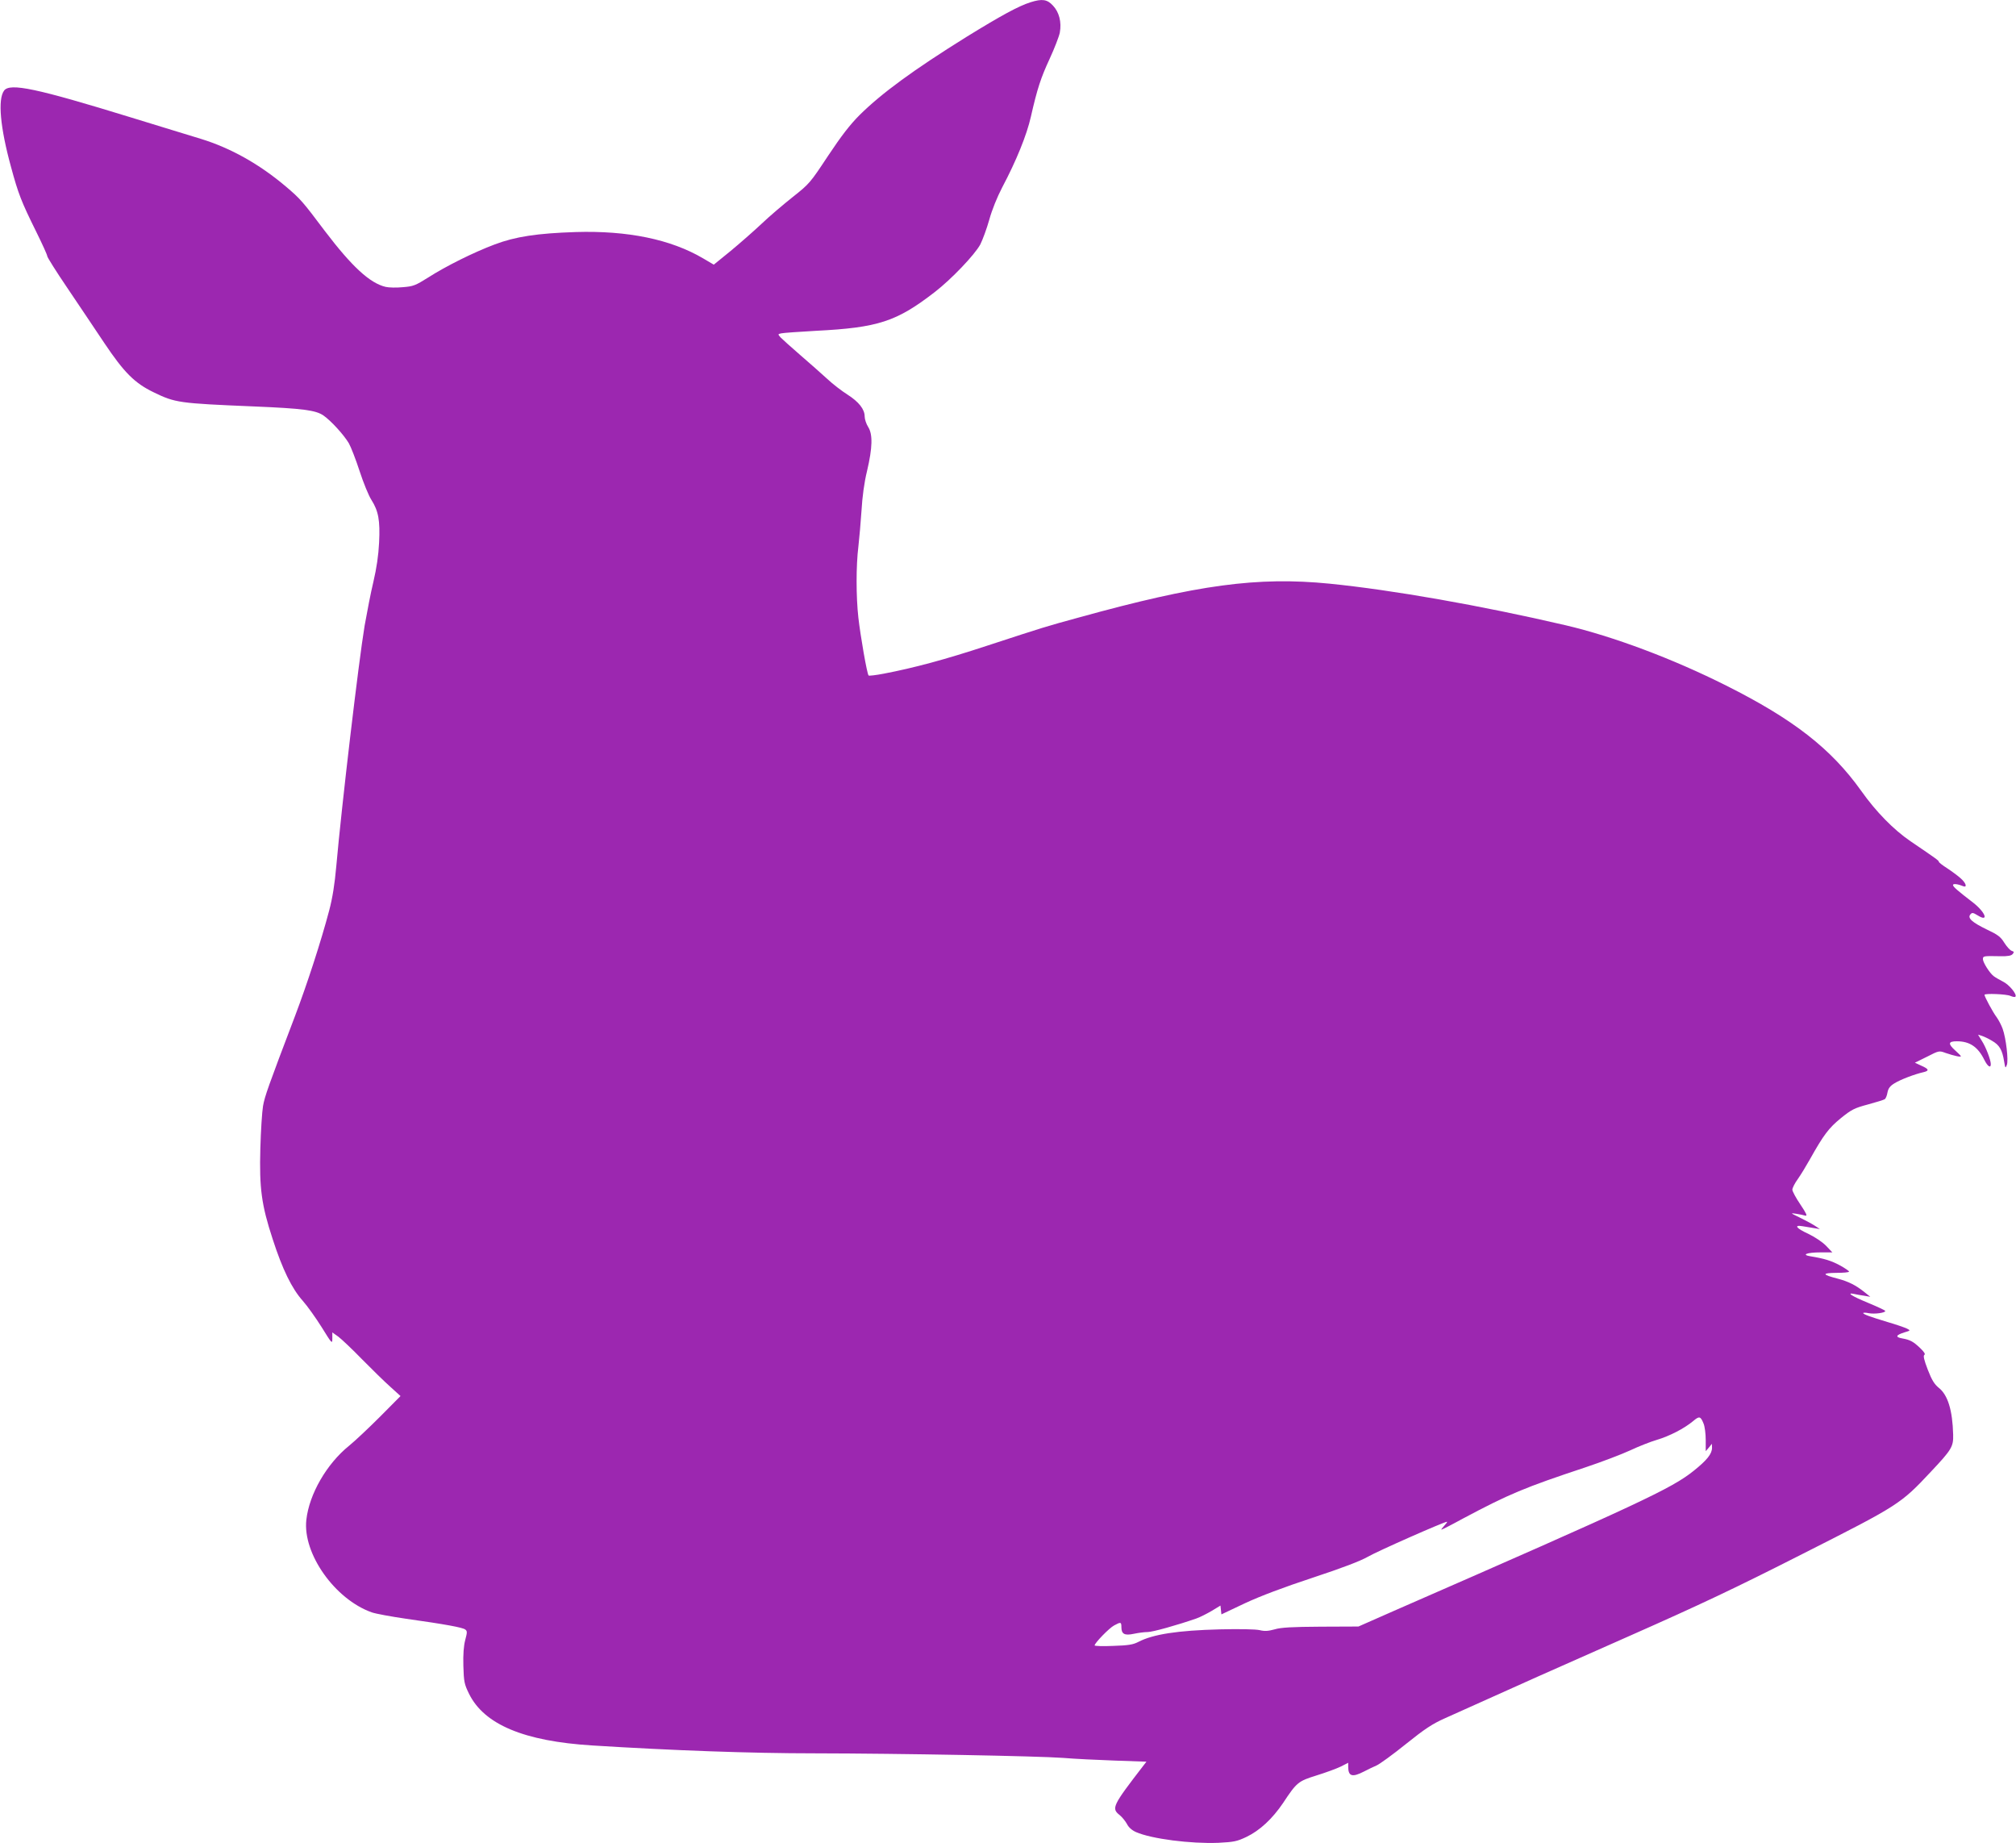 <?xml version="1.0" standalone="no"?>
<!DOCTYPE svg PUBLIC "-//W3C//DTD SVG 20010904//EN"
 "http://www.w3.org/TR/2001/REC-SVG-20010904/DTD/svg10.dtd">
<svg version="1.0" xmlns="http://www.w3.org/2000/svg"
 width="1280pt" height="1170pt" viewBox="0 0 1280 1170"
 preserveAspectRatio="xMidYMid meet">
<g transform="translate(0,1170) scale(0.1,-0.1)"
fill="#9c27b0" stroke="none">
<path d="M6544 11686 c-77 -24 -190 -86 -409 -221 -337 -210 -536 -356 -676
-494 -63 -63 -116 -132 -202 -261 -113 -171 -118 -177 -223 -260 -59 -47 -149
-123 -198 -170 -50 -47 -139 -125 -197 -173 l-107 -87 -68 40 c-206 121 -479
177 -809 167 -245 -8 -383 -29 -515 -79 -133 -50 -310 -138 -422 -210 -80 -50
-94 -56 -160 -61 -40 -4 -90 -3 -110 2 -100 24 -213 128 -385 354 -142 189
-155 204 -248 283 -168 142 -349 244 -541 303 -54 16 -254 78 -444 136 -598
184 -767 220 -804 170 -41 -55 -25 -234 44 -485 46 -170 65 -219 159 -409 39
-79 71 -149 71 -157 0 -7 57 -98 127 -201 70 -103 175 -261 235 -350 126 -188
193 -255 313 -313 138 -67 159 -70 636 -90 313 -13 393 -24 442 -57 49 -34
130 -123 162 -177 13 -23 44 -102 68 -176 24 -74 58 -157 75 -183 45 -71 56
-131 49 -271 -4 -82 -16 -162 -36 -248 -17 -70 -41 -196 -56 -280 -38 -228
-146 -1144 -180 -1528 -10 -113 -24 -201 -45 -280 -52 -197 -140 -467 -217
-670 -172 -452 -192 -509 -203 -571 -6 -35 -14 -156 -17 -269 -7 -253 7 -358
78 -575 62 -192 122 -315 191 -392 30 -34 84 -110 121 -169 65 -105 67 -107
67 -70 l0 38 38 -27 c20 -15 89 -80 152 -145 63 -64 144 -143 179 -174 l64
-58 -129 -130 c-71 -71 -160 -155 -197 -185 -143 -115 -254 -308 -272 -471
-24 -214 181 -504 415 -587 25 -9 124 -27 220 -41 249 -35 357 -55 374 -68 13
-10 13 -17 0 -66 -10 -38 -14 -90 -12 -165 3 -101 6 -116 36 -177 96 -195 349
-301 782 -328 512 -32 1009 -50 1410 -50 553 -1 1417 -17 1580 -29 69 -6 216
-13 327 -17 l202 -7 -17 -22 c-199 -258 -207 -274 -153 -317 16 -13 36 -38 46
-56 11 -22 31 -40 58 -52 98 -43 347 -75 523 -68 98 5 118 9 177 37 86 41 165
115 233 215 88 133 96 139 214 176 58 18 126 43 153 56 l47 24 0 -24 c0 -62
25 -70 99 -32 25 13 62 31 81 39 19 8 103 69 185 135 121 97 169 129 250 165
479 216 693 311 1175 524 441 195 666 301 1099 521 607 307 619 315 810 519
133 141 144 160 142 236 -4 155 -34 252 -91 297 -28 23 -44 48 -70 115 -24 62
-30 89 -22 94 8 5 -1 19 -26 43 -44 42 -64 53 -115 62 -45 8 -40 21 14 38 40
12 40 12 17 24 -14 7 -69 26 -124 42 -115 35 -154 49 -154 57 0 3 16 3 35 -1
37 -7 105 2 105 14 0 4 -50 27 -110 52 -102 42 -141 67 -87 56 12 -3 40 -8 62
-11 l40 -7 -40 32 c-53 42 -99 65 -166 83 -101 26 -104 36 -11 37 45 0 82 3
82 8 0 4 -26 22 -57 39 -55 30 -101 44 -187 58 -62 10 -24 25 64 25 l74 0 -39
41 c-23 24 -71 56 -112 76 -79 36 -96 59 -38 49 19 -3 52 -9 73 -12 l37 -6
-35 23 c-19 12 -62 35 -95 51 -58 28 -59 29 -20 23 22 -3 48 -9 58 -12 14 -3
5 16 -32 71 -28 41 -51 84 -51 94 0 11 16 42 35 68 19 27 53 83 76 124 88 157
120 199 197 262 68 55 86 64 172 87 52 14 100 29 106 33 7 4 15 24 18 43 5 26
16 41 44 58 36 23 130 59 185 71 38 9 34 20 -14 41 l-41 19 77 38 c76 39 77
39 118 24 53 -18 97 -28 97 -21 0 3 -16 19 -35 36 -48 43 -46 59 9 59 82 0
134 -35 175 -118 21 -42 41 -55 41 -27 0 26 -31 108 -57 148 l-24 39 23 -7
c13 -4 43 -18 66 -32 47 -27 65 -57 77 -133 7 -42 8 -43 17 -20 11 29 -5 169
-27 230 -8 22 -25 55 -38 73 -23 30 -77 130 -77 142 0 10 140 5 165 -7 14 -6
28 -9 31 -5 13 13 -39 77 -79 96 -23 12 -49 27 -58 34 -26 19 -69 88 -69 108
0 21 4 21 111 19 47 -1 69 3 78 14 10 12 9 15 -6 20 -10 3 -31 26 -47 51 -23
38 -42 52 -110 84 -95 46 -125 73 -106 96 11 13 16 13 47 -6 73 -45 49 20 -29
81 -100 77 -128 101 -128 112 0 10 29 7 63 -7 30 -12 20 20 -16 51 -18 16 -56
44 -85 63 -28 18 -52 36 -52 41 0 7 -15 18 -180 130 -107 73 -219 187 -313
320 -191 268 -432 455 -857 668 -342 172 -718 312 -1020 383 -541 126 -1100
224 -1499 264 -457 45 -836 -6 -1592 -215 -212 -58 -215 -59 -579 -178 -267
-88 -468 -142 -657 -178 -51 -10 -95 -15 -98 -12 -10 9 -52 252 -65 367 -15
134 -15 330 0 451 6 52 15 156 20 230 5 86 17 177 35 250 35 149 37 233 7 280
-12 19 -22 49 -22 66 0 46 -37 93 -109 139 -35 22 -94 67 -130 101 -36 33
-113 101 -171 151 -58 50 -113 100 -124 111 -18 21 -18 21 5 26 13 3 112 10
219 16 395 20 512 58 755 246 105 81 253 236 289 302 15 30 41 100 57 157 17
62 50 144 83 207 89 168 155 331 181 446 41 180 63 247 120 370 30 65 59 140
64 165 12 67 -4 130 -44 172 -36 39 -68 44 -141 21z m4272 -9022 c8 -18 14
-66 14 -105 l0 -71 20 23 19 24 1 -25 c0 -39 -32 -79 -117 -147 -140 -112
-338 -205 -1908 -891 l-220 -97 -240 -1 c-181 -1 -253 -5 -292 -17 -40 -11
-63 -13 -95 -5 -26 6 -129 8 -253 5 -269 -7 -424 -31 -518 -80 -33 -17 -63
-22 -159 -25 -65 -3 -118 -1 -118 3 0 15 93 111 124 127 42 23 46 22 46 -11 0
-44 20 -55 80 -42 28 6 67 11 87 11 31 0 185 43 309 86 23 8 66 30 97 48 l56
34 3 -28 3 -28 150 71 c99 46 245 101 430 162 188 62 303 106 350 133 60 35
484 222 502 222 4 0 -4 -11 -17 -25 -13 -14 -21 -25 -18 -25 4 0 65 31 136 70
293 156 391 197 777 325 105 35 233 84 285 108 53 25 129 55 170 67 81 24 175
73 230 119 39 33 47 32 66 -15z"/>
</g>
</svg>

